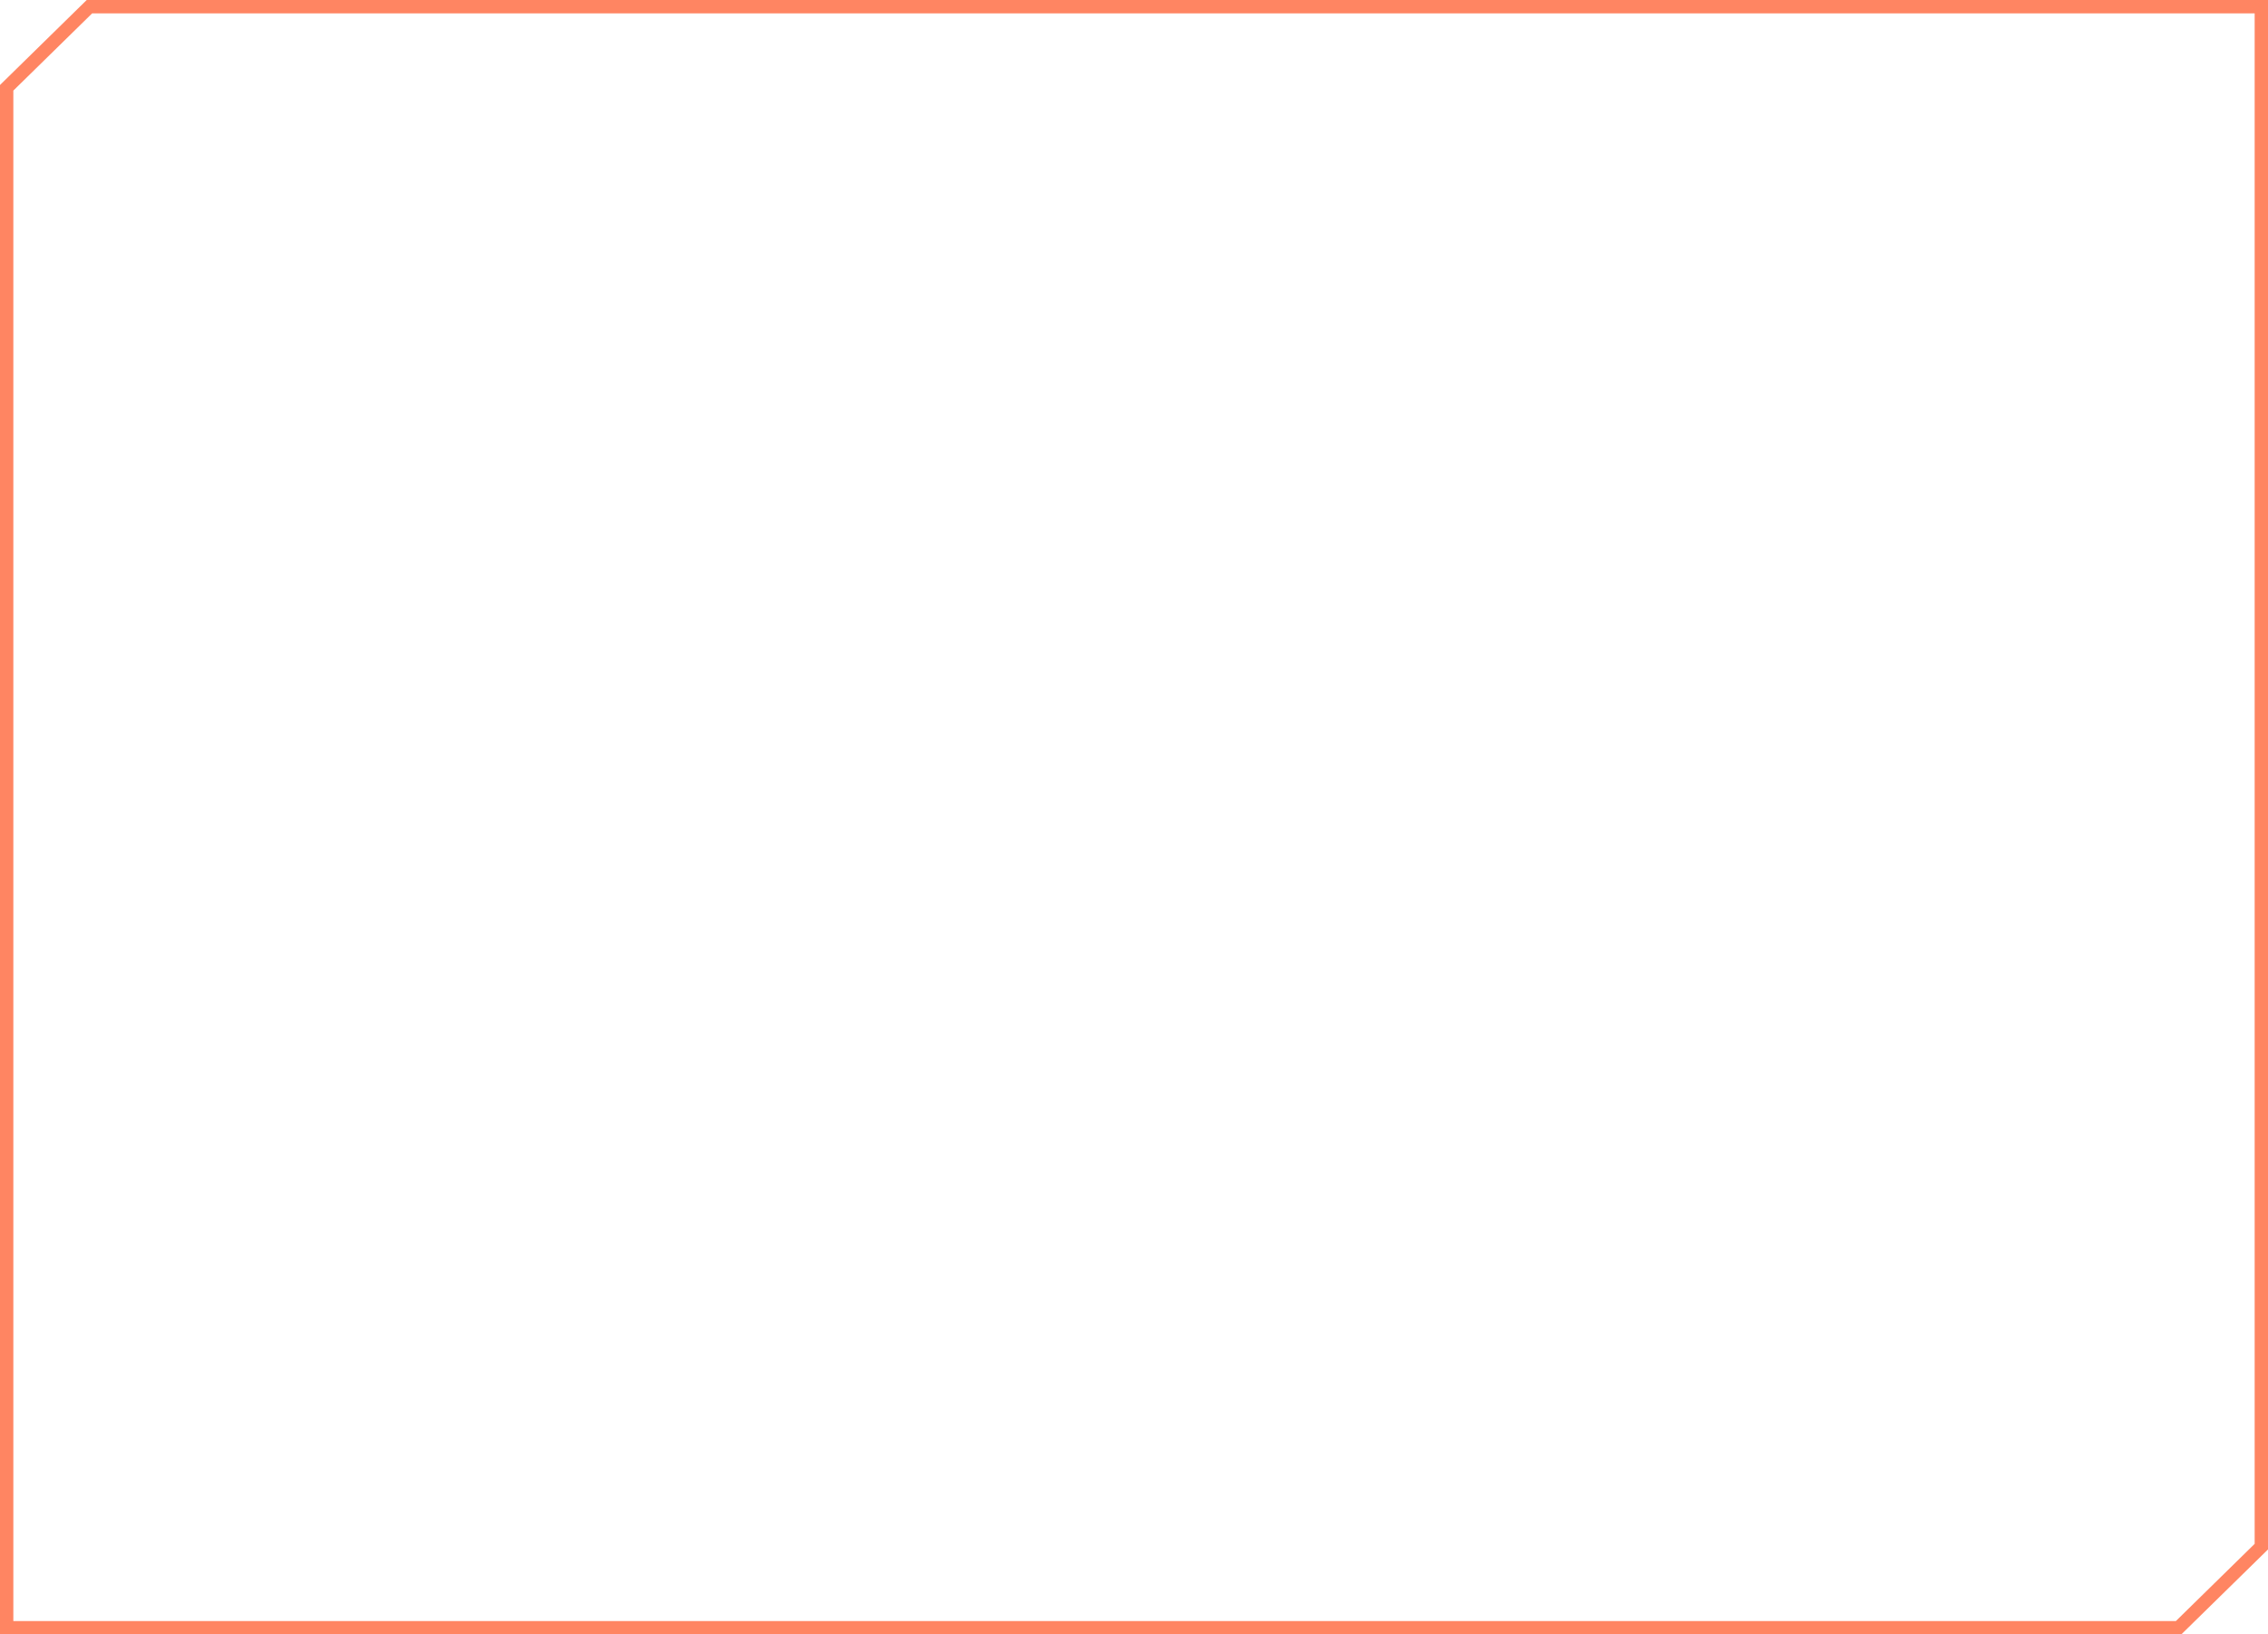 <?xml version="1.0" encoding="UTF-8"?> <svg xmlns="http://www.w3.org/2000/svg" width="340" height="245" viewBox="0 0 340 245" fill="none"><path d="M339 1V122.5V231.84L333.3 237.426L326.592 244H170H1V13.16L6.7 7.574L13.408 1H339Z" stroke="#FF8562" stroke-width="2"></path></svg> 